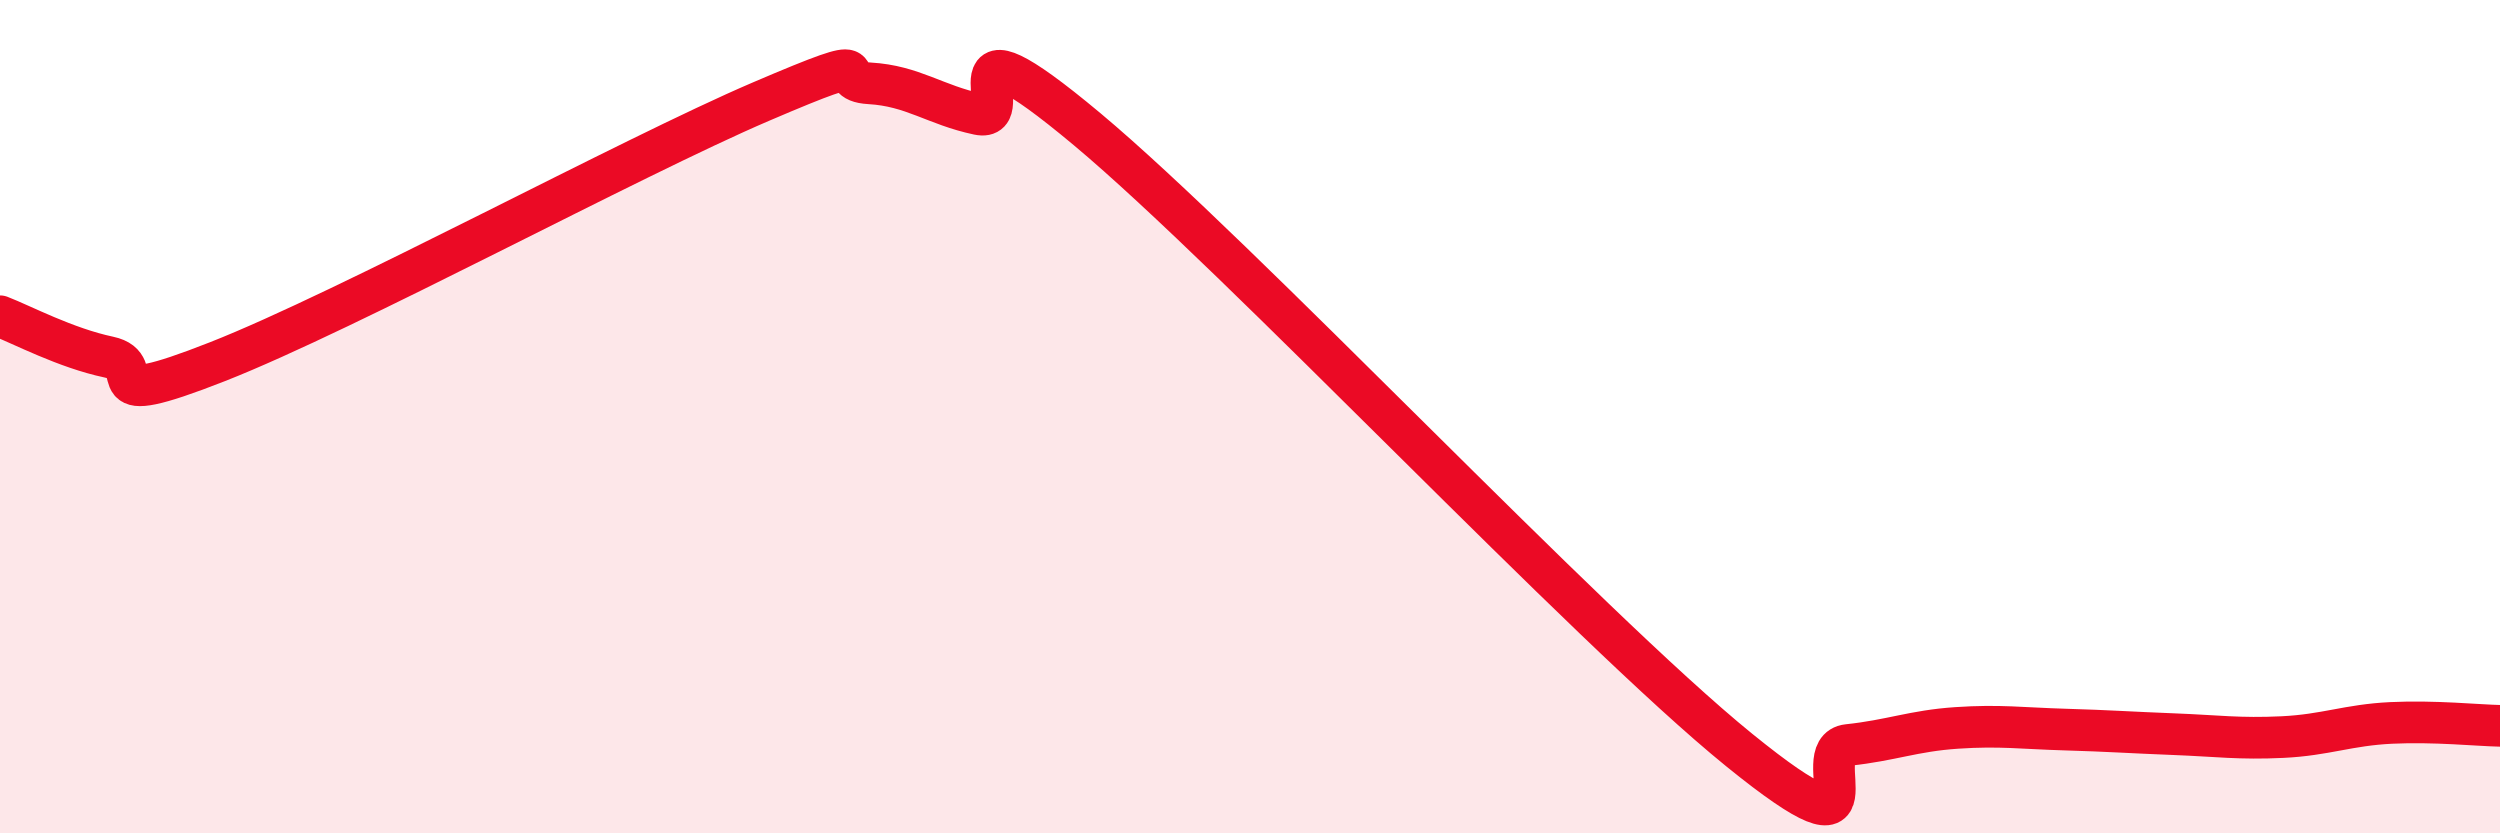 
    <svg width="60" height="20" viewBox="0 0 60 20" xmlns="http://www.w3.org/2000/svg">
      <path
        d="M 0,7.59 C 0.52,7.79 1.57,8.35 2.61,8.57 C 3.65,8.79 2.09,9.91 5.22,8.68 C 8.35,7.45 15.13,3.78 18.26,2.44 C 21.39,1.1 19.83,1.94 20.87,2 C 21.91,2.06 22.44,2.52 23.48,2.74 C 24.52,2.96 22.44,0.05 26.09,3.1 C 29.74,6.15 38.09,15.04 41.74,18 C 45.39,20.96 43.31,17.99 44.35,17.88 C 45.39,17.77 45.92,17.54 46.96,17.47 C 48,17.4 48.53,17.48 49.57,17.51 C 50.61,17.54 51.13,17.58 52.17,17.62 C 53.21,17.66 53.74,17.74 54.78,17.69 C 55.82,17.64 56.35,17.4 57.39,17.35 C 58.43,17.3 59.48,17.41 60,17.42L60 20L0 20Z"
        fill="#EB0A25"
        opacity="0.1"
        stroke-linecap="round"
        stroke-linejoin="round"
      />
      <path
        d="M 0,7.59 C 0.52,7.79 1.57,8.35 2.61,8.57 C 3.65,8.79 2.09,9.91 5.22,8.68 C 8.35,7.45 15.13,3.78 18.26,2.44 C 21.39,1.1 19.83,1.94 20.87,2 C 21.91,2.06 22.44,2.52 23.48,2.74 C 24.52,2.96 22.44,0.05 26.09,3.1 C 29.74,6.15 38.09,15.04 41.74,18 C 45.39,20.96 43.31,17.99 44.35,17.88 C 45.39,17.77 45.92,17.54 46.96,17.47 C 48,17.4 48.53,17.48 49.57,17.51 C 50.61,17.54 51.13,17.58 52.17,17.62 C 53.21,17.66 53.74,17.74 54.78,17.69 C 55.82,17.64 56.35,17.4 57.39,17.35 C 58.43,17.3 59.48,17.41 60,17.42"
        stroke="#EB0A25"
        stroke-width="1"
        fill="none"
        stroke-linecap="round"
        stroke-linejoin="round"
      />
    </svg>
  